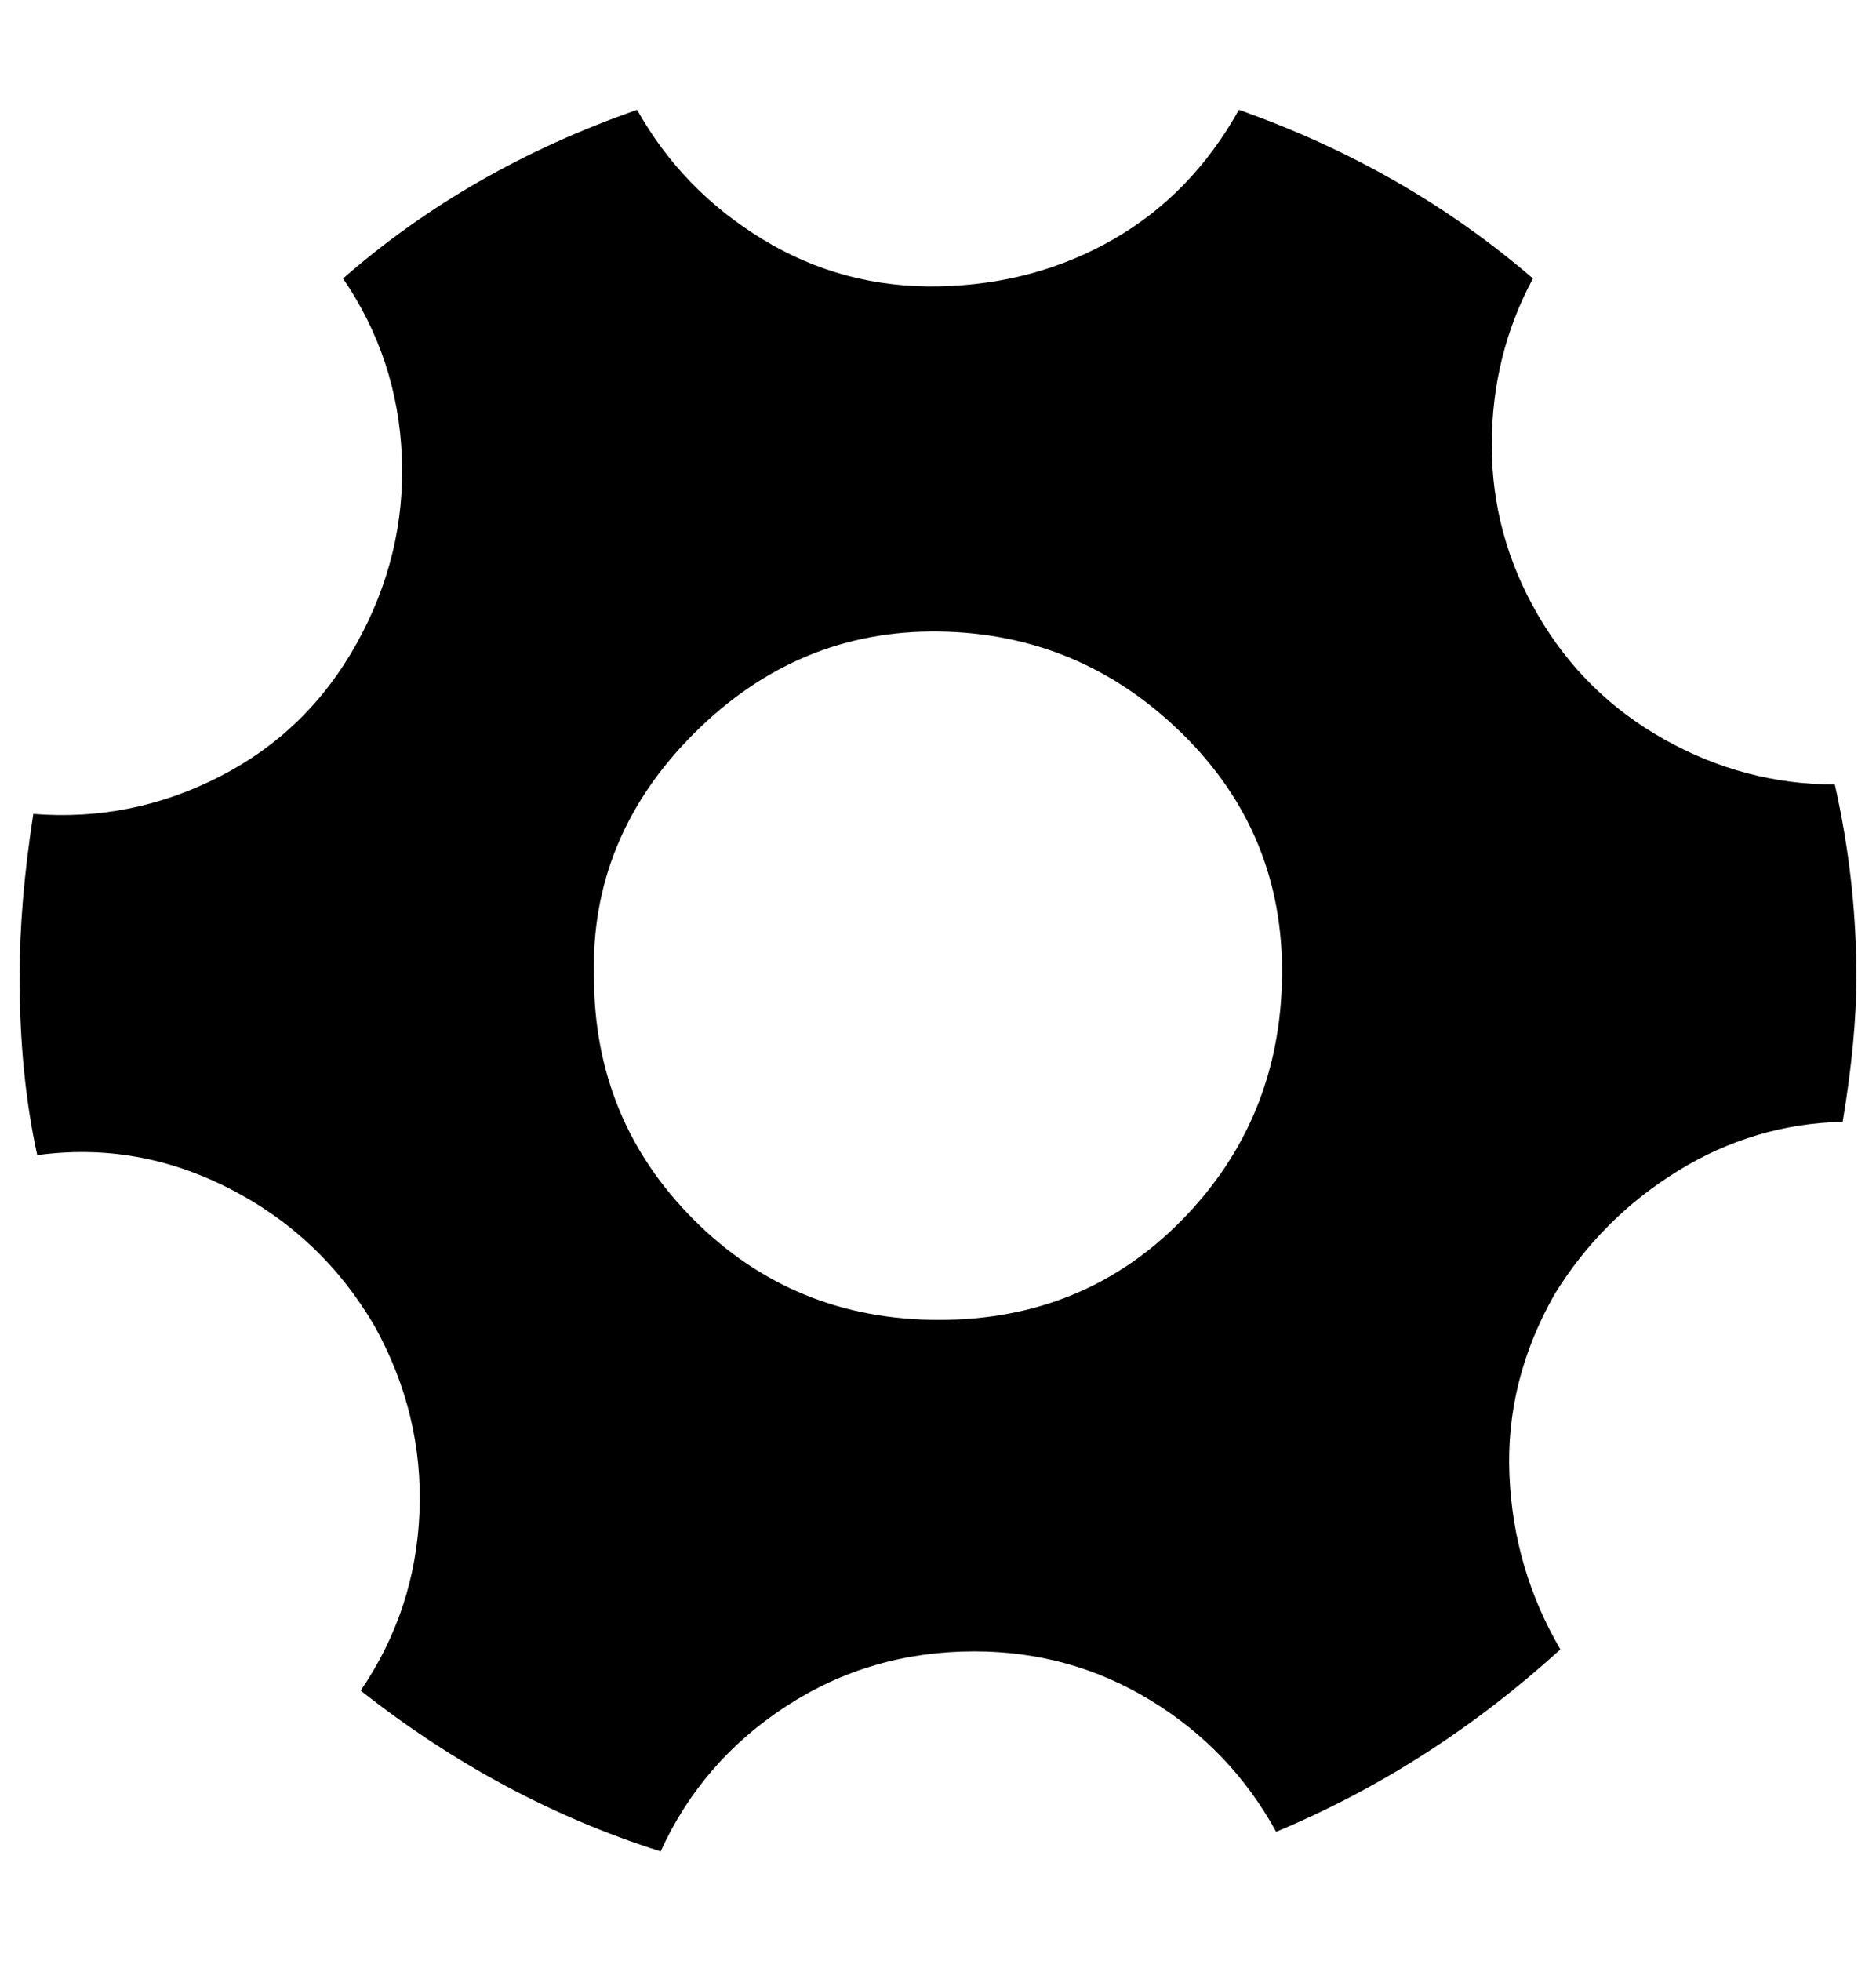<?xml version="1.0" standalone="no"?>
<!DOCTYPE svg PUBLIC "-//W3C//DTD SVG 1.1//EN" "http://www.w3.org/Graphics/SVG/1.1/DTD/svg11.dtd" >
<svg xmlns="http://www.w3.org/2000/svg" xmlns:xlink="http://www.w3.org/1999/xlink" version="1.1" viewBox="-10 0 957 1000">
   <path fill="currentColor"
d="M0 498q0 -38 7 -83q50 4 95 -19t70 -68t23 -95t-30 -91q64 -56 150 -86q23 41 64 66t90 24t89 -24t64 -66q85 30 150 86q-21 39 -21 85t23.5 86.5t64.5 63.5t87 23q11 49 11 98q0 32 -7 74q-45 1 -84 25t-63 63q-25 44 -23 92t26 89q-66 60 -145 93q-23 -42 -64 -67
t-90 -25q-53 0 -96 28t-64 74q-82 -26 -153 -82q28 -41 30 -91t-23 -95q-27 -46 -74 -70t-98 -17q-9 -41 -9 -91zM293 498q0 73 51 124t125 51t124 -51t51 -124t-51 -124t-124 -52t-125 52t-51 124z" />
</svg>
